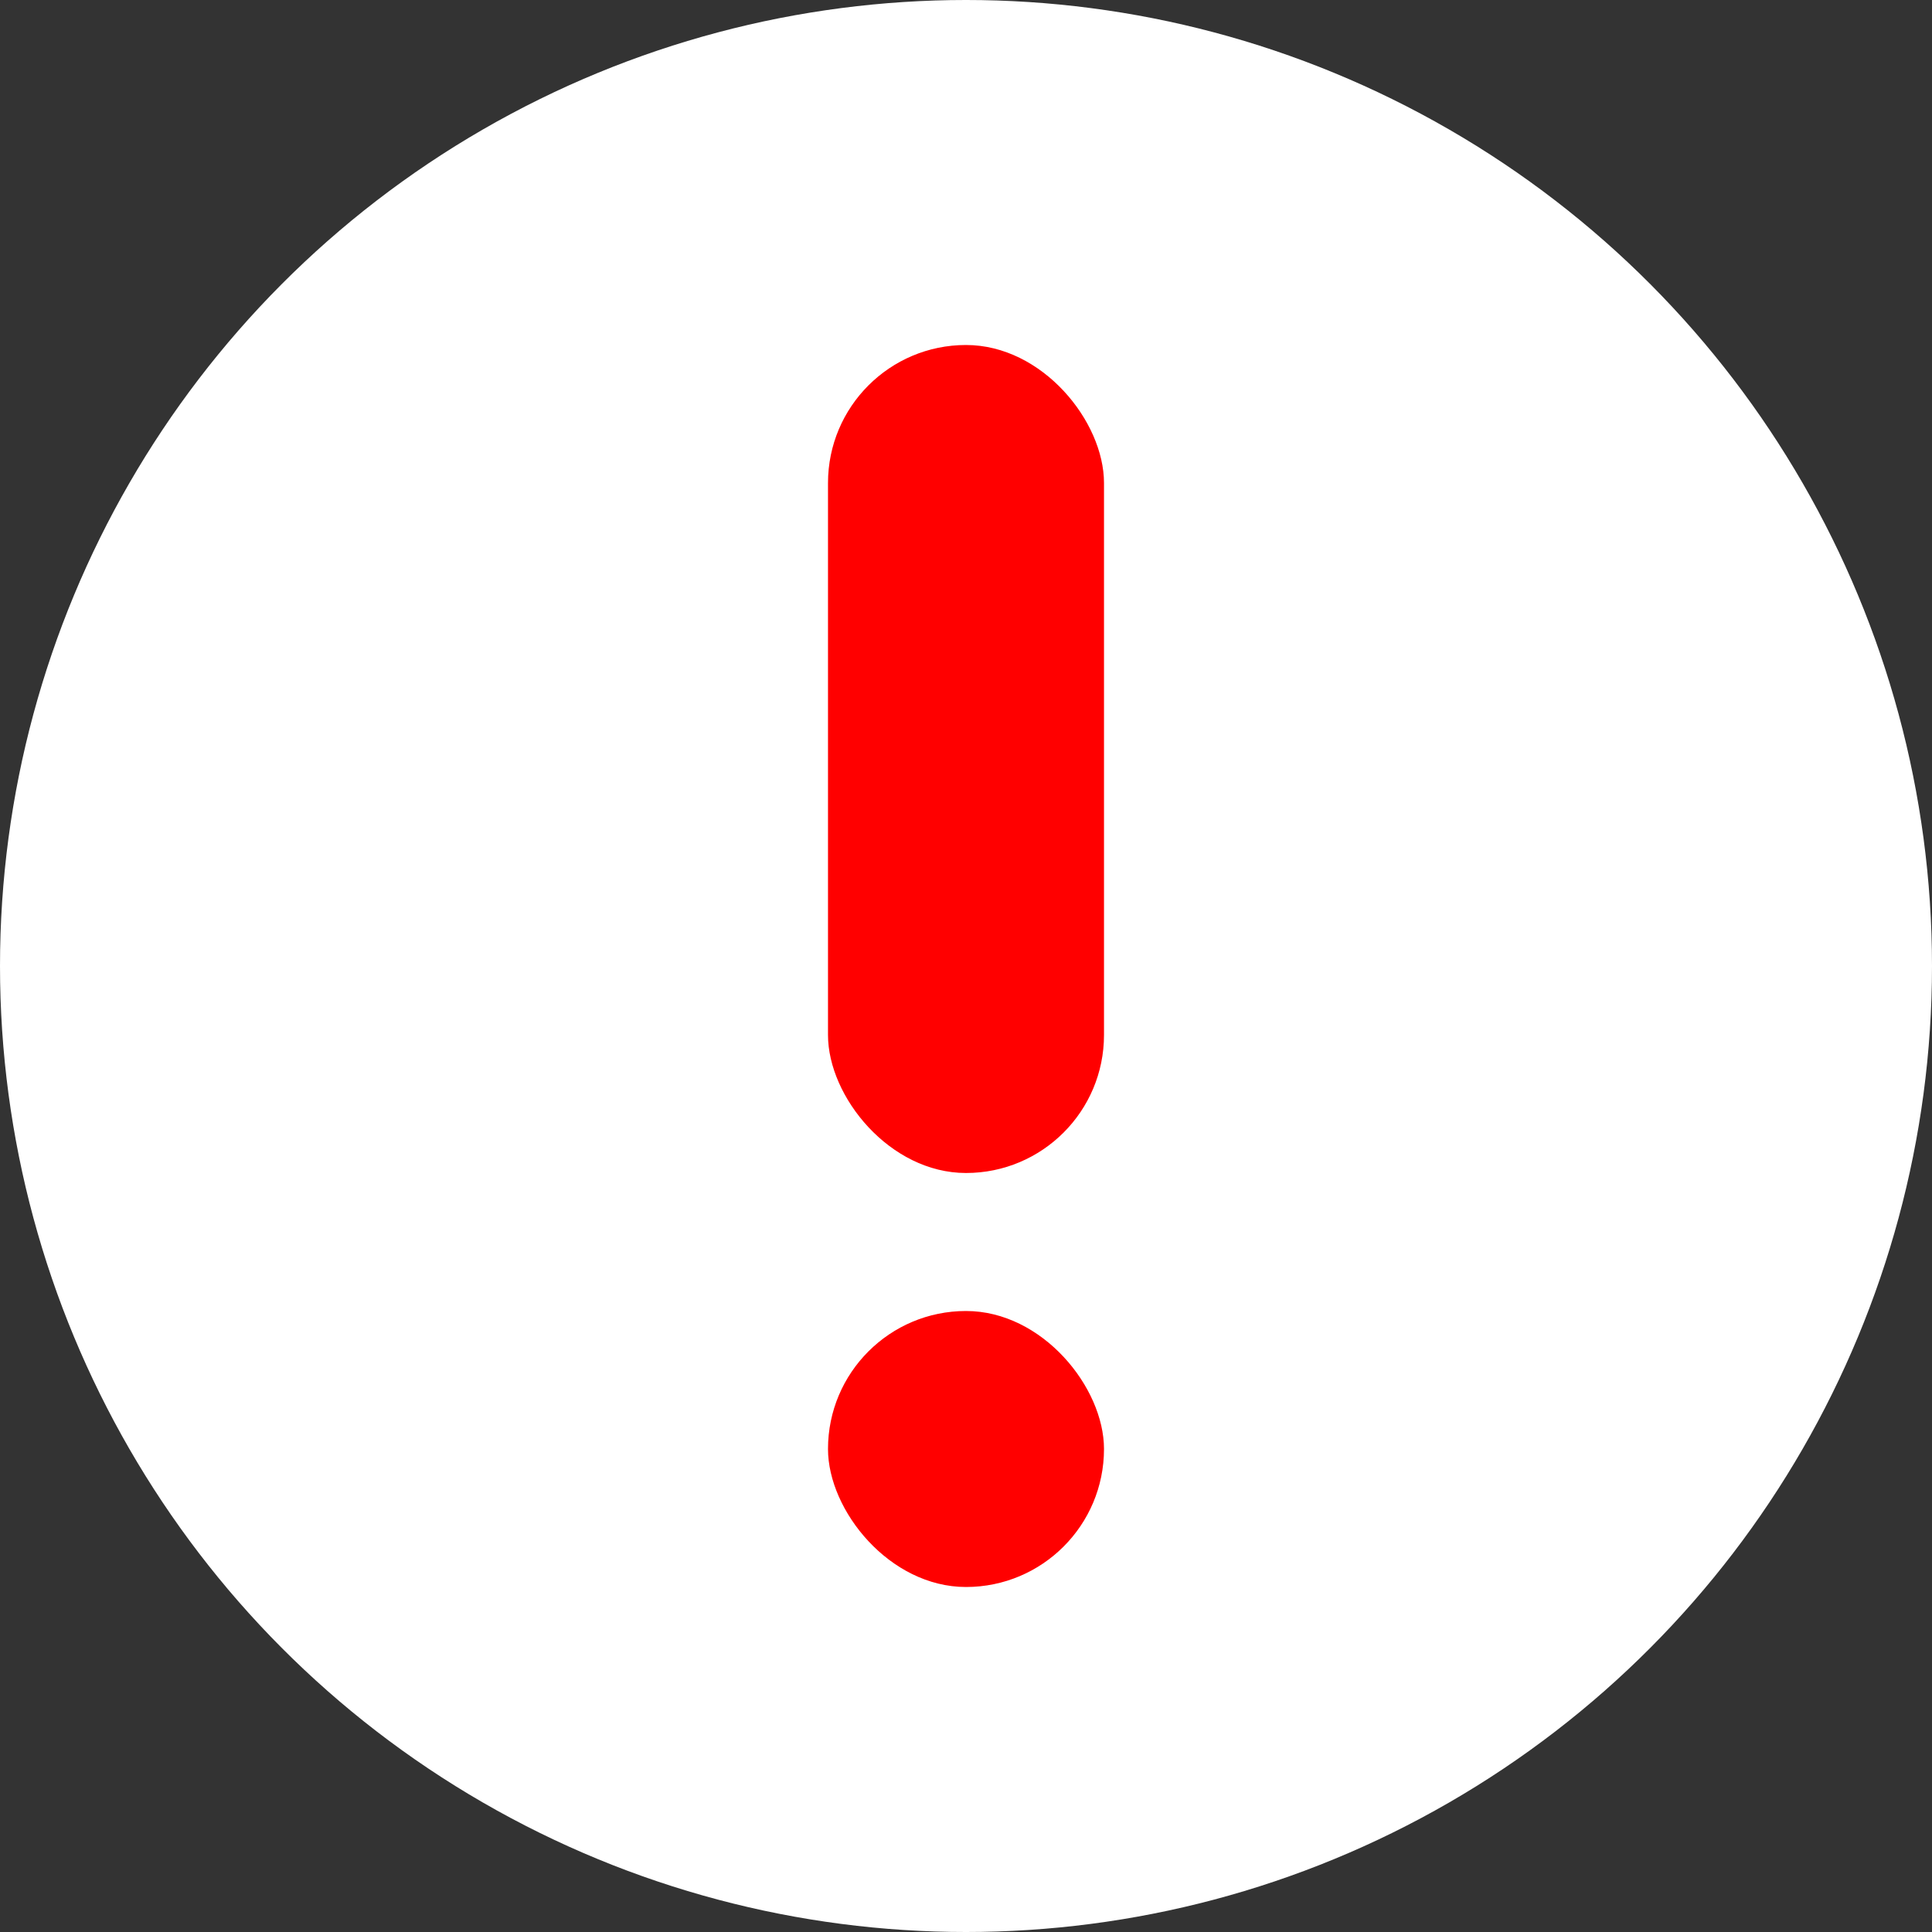 <svg id="グループ_21543" data-name="グループ 21543" xmlns="http://www.w3.org/2000/svg" width="28" height="28" viewBox="0 0 28 28">
  <rect x="0" y="0" width="28" height="28" fill="#333333" stroke="none"/>
  <circle id="楕円形_588" data-name="楕円形 588" cx="14" cy="14" r="14" fill="#fff"/>
  <rect id="長方形_8541" data-name="長方形 8541" width="4" height="4" rx="2" transform="translate(12 19)" fill="red"/>
  <rect id="長方形_8542" data-name="長方形 8542" width="4" height="12" rx="2" transform="translate(12 5)" fill="red"/>
</svg>
